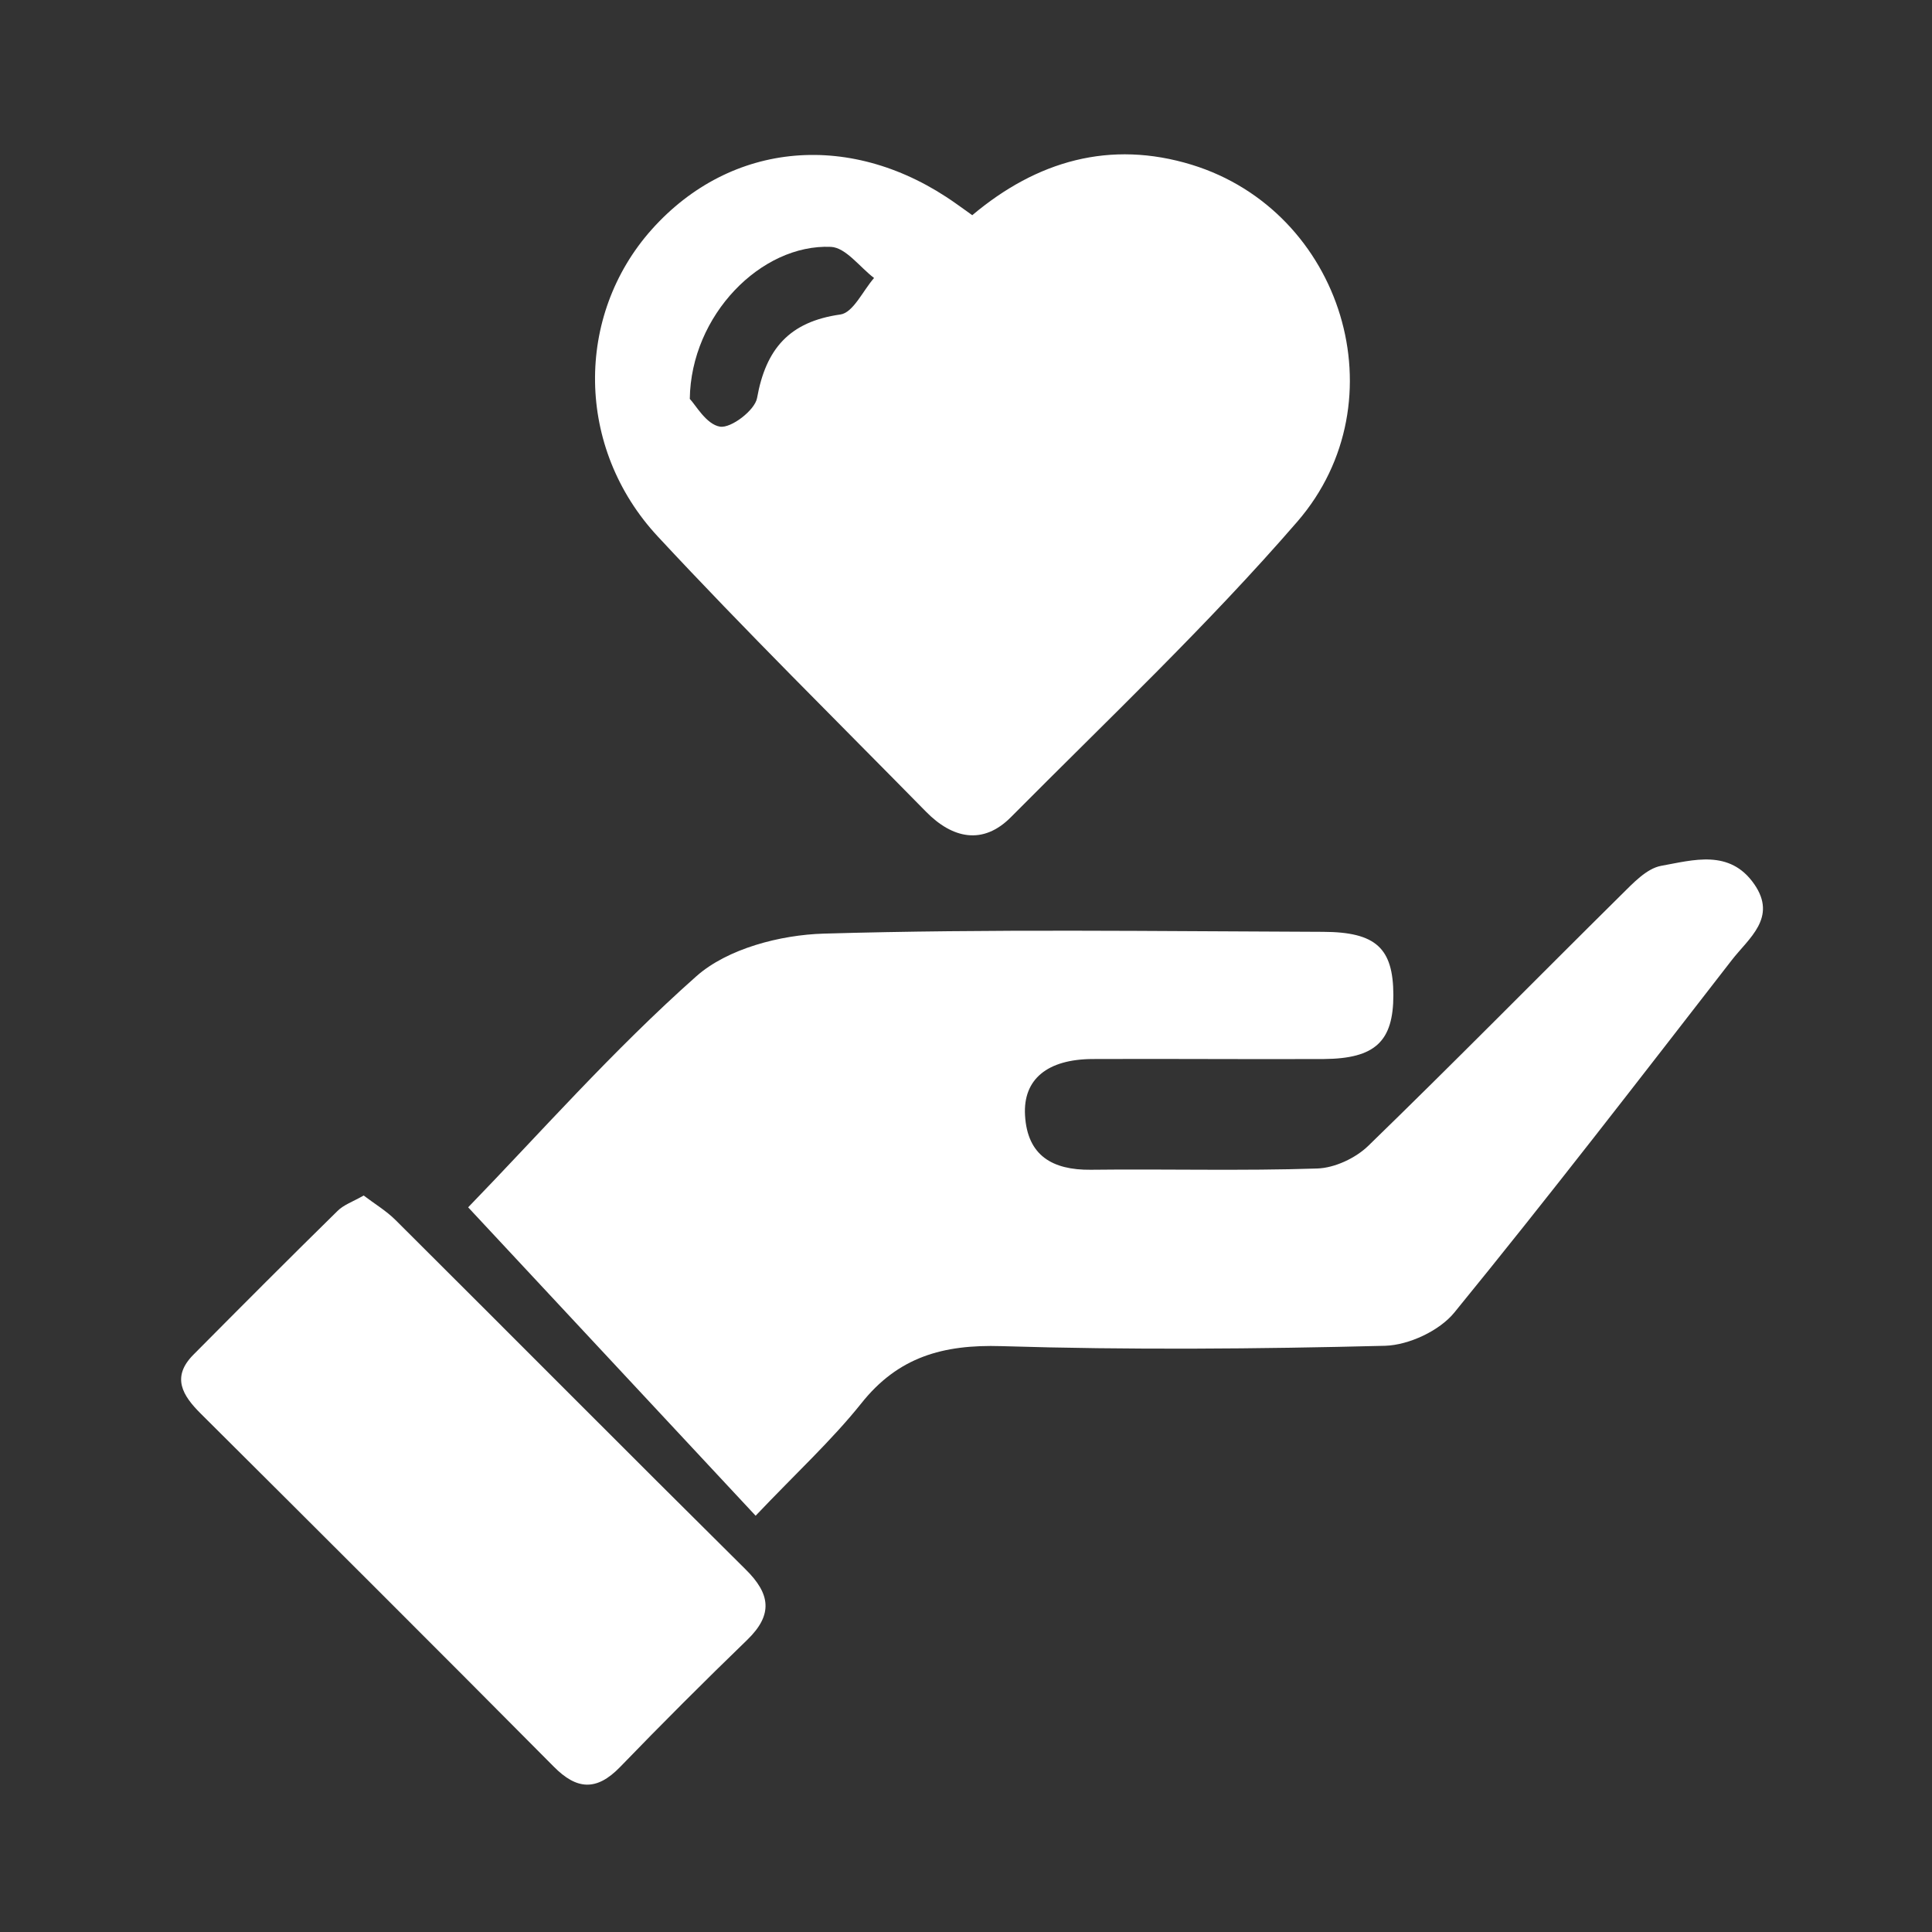 <?xml version="1.0" encoding="utf-8"?>
<!-- Generator: Adobe Illustrator 25.0.0, SVG Export Plug-In . SVG Version: 6.00 Build 0)  -->
<svg version="1.1" id="Layer_1" xmlns="http://www.w3.org/2000/svg" xmlns:xlink="http://www.w3.org/1999/xlink" x="0px" y="0px"
	 viewBox="0 0 1080 1080" style="enable-background:new 0 0 1080 1080;" xml:space="preserve">
<rect x="0" y="0" width="1080" height="1080" fill="#333333" stroke="none"/>
<style type="text/css">
	.st0{fill:#FFFFFF;}
</style>
<g>
	<path class="st0" d="M422.4,847.3c-56.4-60.5-109.1-117-160.7-172.4c39.2-40.4,80.8-87.7,127.6-129.2
		c17.4-15.4,46.9-23.1,71.2-23.8c93-2.7,186.1-1.3,279.1-1c29.7,0.1,39.2,9.2,39.3,35.3c0,25.9-10.1,35.6-38.9,35.8
		c-43.1,0.2-86.2-0.2-129.2,0c-25.3,0.1-39,11.3-37.8,31.5c1.3,22.5,15.3,30.6,36.7,30.4c42.2-0.5,84.5,0.7,126.6-0.7
		c9.8-0.3,21.5-5.8,28.6-12.7c47.6-46.2,94.1-93.5,141.3-140.2c6.6-6.5,14.2-14.8,22.4-16.3c17.9-3.2,38.3-9.5,52,10.2
		c13.1,18.8-3.1,30.3-12.6,42.6c-51.2,66-102.2,132.2-155,196.9c-8.3,10.2-25.4,18.2-38.7,18.6c-71.5,1.8-143.1,2.4-214.5,0.2
		c-32.6-1-57.8,6-78.5,32.2C464.7,805.4,444.9,823.6,422.4,847.3z"/>
	<path class="st0" d="M543.5,120.3c36-30.3,77-42.2,122.7-28.2c84.2,25.9,117.3,132,59.1,199.4c-50.1,57.9-106.1,110.8-160.1,165.2
		c-15.7,15.9-32.8,12.1-47.6-3C467.5,402.7,416.5,352.4,367.8,300c-46.2-49.6-46.4-123.6-3.5-171.7c44.4-49.7,112.4-55.5,170.1-14.5
		C537.3,115.9,540.1,117.8,543.5,120.3z M385.6,223c3.1,3.1,9.2,14.3,16.9,15.5c6.2,1,19.5-9.2,20.7-16c4.9-27.4,18-42.7,46.6-46.7
		c7.1-1,12.6-13.3,18.8-20.4c-8-6.1-15.8-17-24.1-17.4C425.5,136.3,386.2,176.2,385.6,223z"/>
	<path class="st0" d="M203.3,668.3c6,4.6,12.6,8.5,17.9,13.8c65.3,65,130.2,130.4,195.6,195.2c13.8,13.6,15.5,25.2,1,39.3
		c-24.1,23.3-47.9,47.1-71.2,71.2c-13.1,13.5-24.2,12.8-37.1-0.3c-65.5-66-131.3-131.6-197.2-197.2c-10.3-10.2-16.6-20.5-4.2-33
		c26.7-26.9,53.4-53.7,80.4-80.2C192,673.5,197.2,671.8,203.3,668.3z"/>
</g>
</svg>
